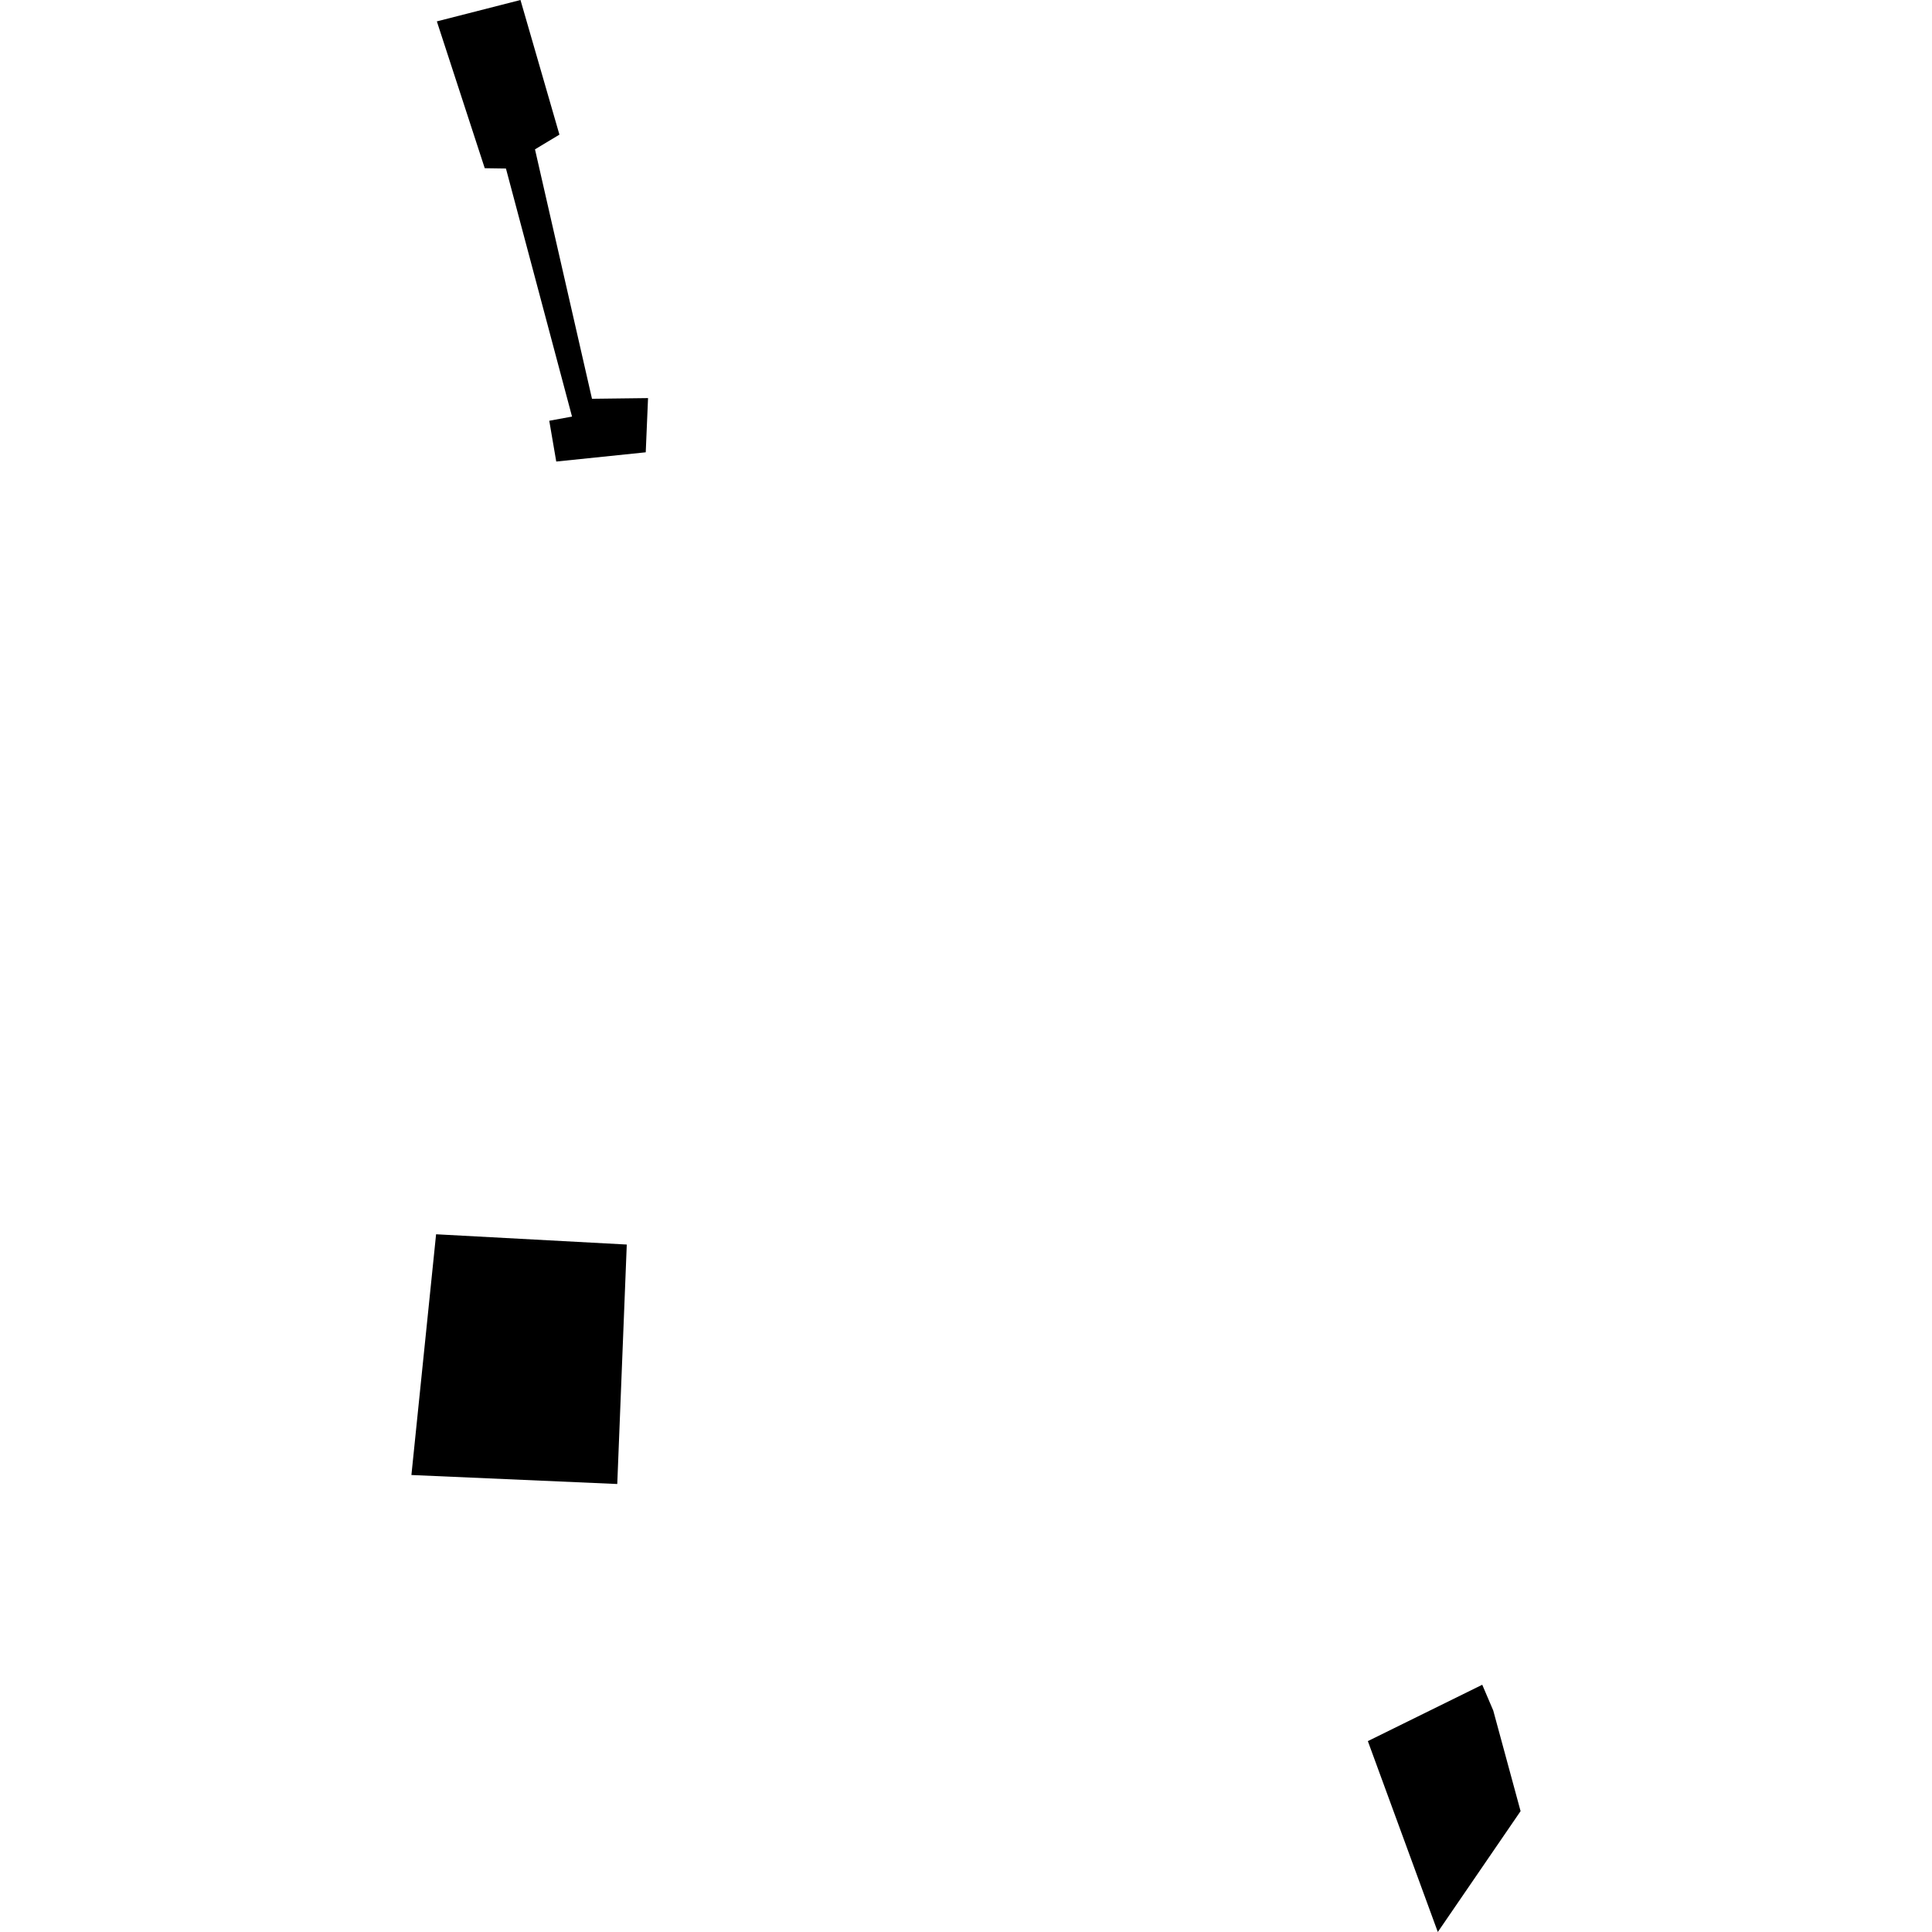 <?xml version="1.0" encoding="utf-8" standalone="no"?>
<!DOCTYPE svg PUBLIC "-//W3C//DTD SVG 1.1//EN"
  "http://www.w3.org/Graphics/SVG/1.1/DTD/svg11.dtd">
<!-- Created with matplotlib (https://matplotlib.org/) -->
<svg height="288pt" version="1.1" viewBox="0 0 288 288" width="288pt" xmlns="http://www.w3.org/2000/svg" xmlns:xlink="http://www.w3.org/1999/xlink">
 <defs>
  <style type="text/css">
*{stroke-linecap:butt;stroke-linejoin:round;}
  </style>
 </defs>
 <g id="figure_1">
  <g id="patch_1">
   <path d="M 0 288 
L 288 288 
L 288 0 
L 0 0 
z
" style="fill:none;opacity:0;"/>
  </g>
  <g id="axes_1">
   <g id="PatchCollection_1">
    <path clip-path="url(#pc7dabb39a4)" d="M 65.121 3.188 
L 72.26 25.075 
L 75.42 25.121 
L 85.271 62.1 
L 81.878 62.722 
L 82.919 68.802 
L 96.259 67.424 
L 96.603 59.343 
L 88.247 59.446 
L 79.75 22.262 
L 83.393 20.07 
L 77.587 0 
L 65.121 3.188 
"/>
    <path clip-path="url(#pc7dabb39a4)" d="M 65.007 183.991 
L 61.329 219.877 
L 92.014 221.218 
L 93.432 185.522 
L 65.007 183.991 
"/>
    <path clip-path="url(#pc7dabb39a4)" d="M 220.956 251.143 
L 203.903 259.545 
L 214.332 288 
L 226.671 269.984 
L 222.597 254.986 
L 220.956 251.143 
"/>
   </g>
  </g>
 </g>
 <defs>
  <clipPath id="pc7dabb39a4">
   <rect height="288" width="165.341" x="61.329" y="0"/>
  </clipPath>
 </defs>
</svg>
